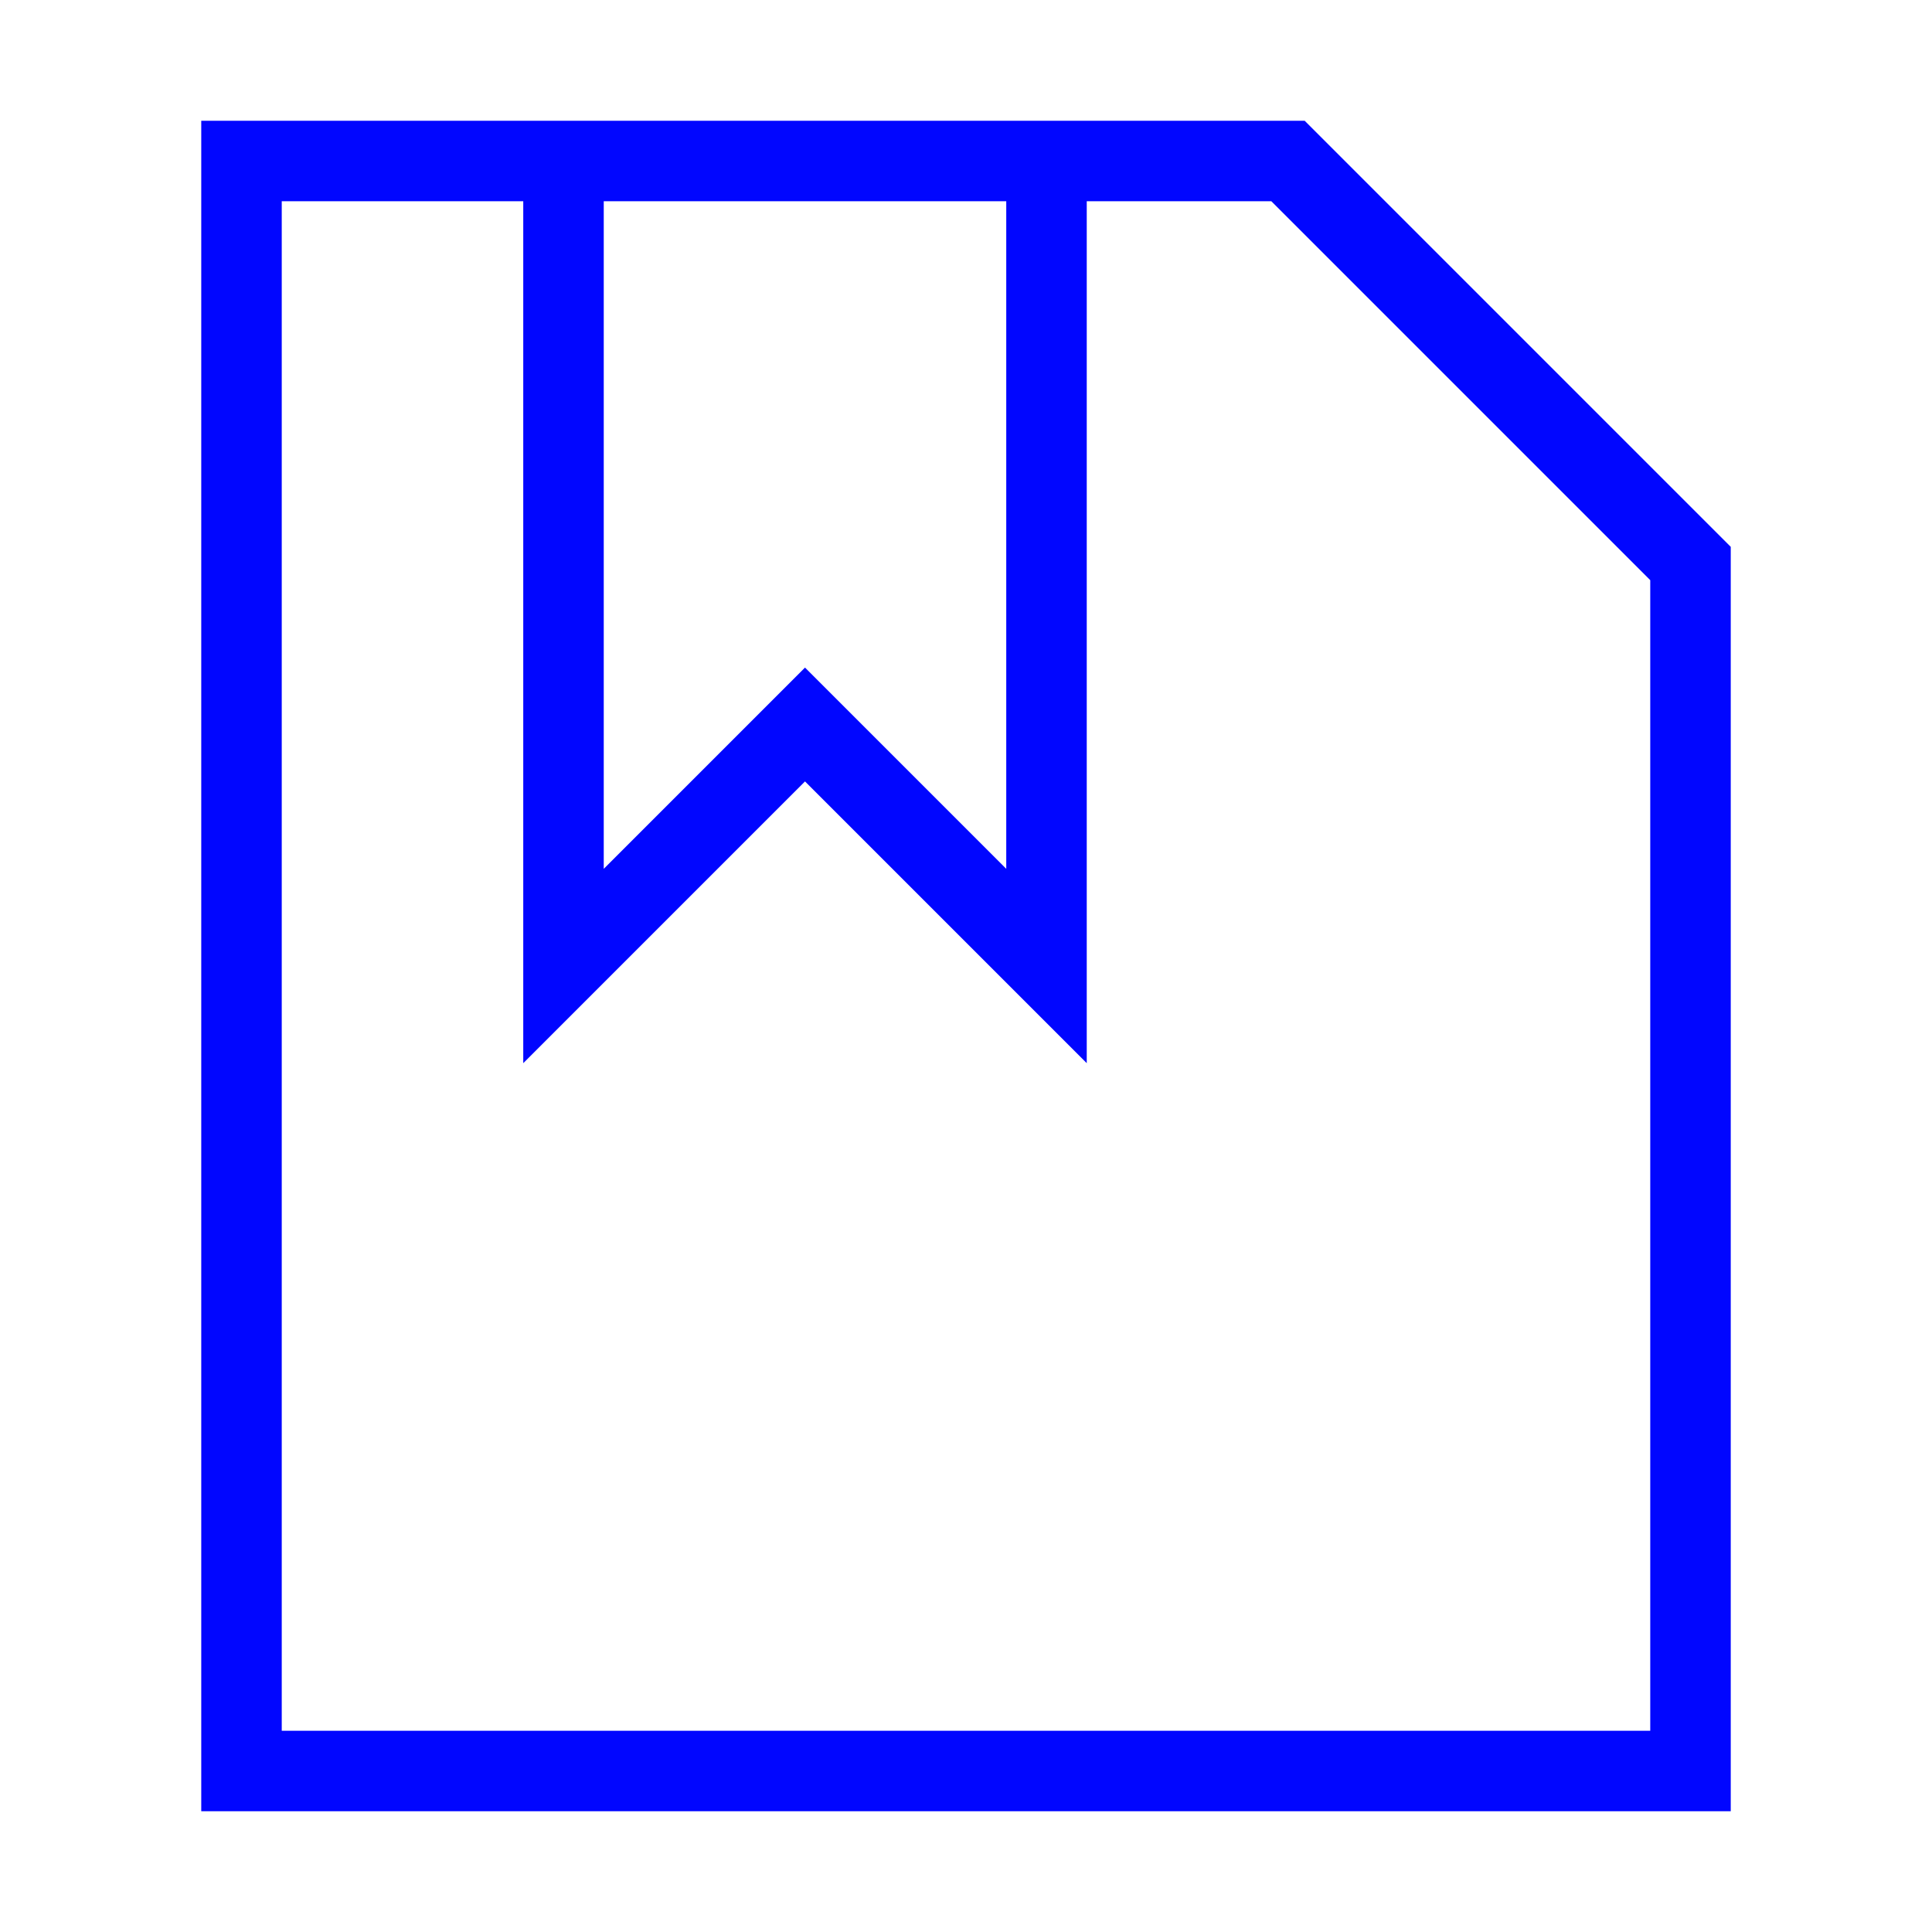 <?xml version="1.0" encoding="UTF-8"?>
<svg xmlns="http://www.w3.org/2000/svg" width="48" height="48" viewBox="0 0 48 48" fill="none">
  <path d="M32 4H6V44H42V14L32 4Z" stroke="#0106FF" stroke-width="2"></path>
  <path d="M14 4V24L20 18L26 24V4" stroke="#0106FF" stroke-width="2"></path>
</svg>
